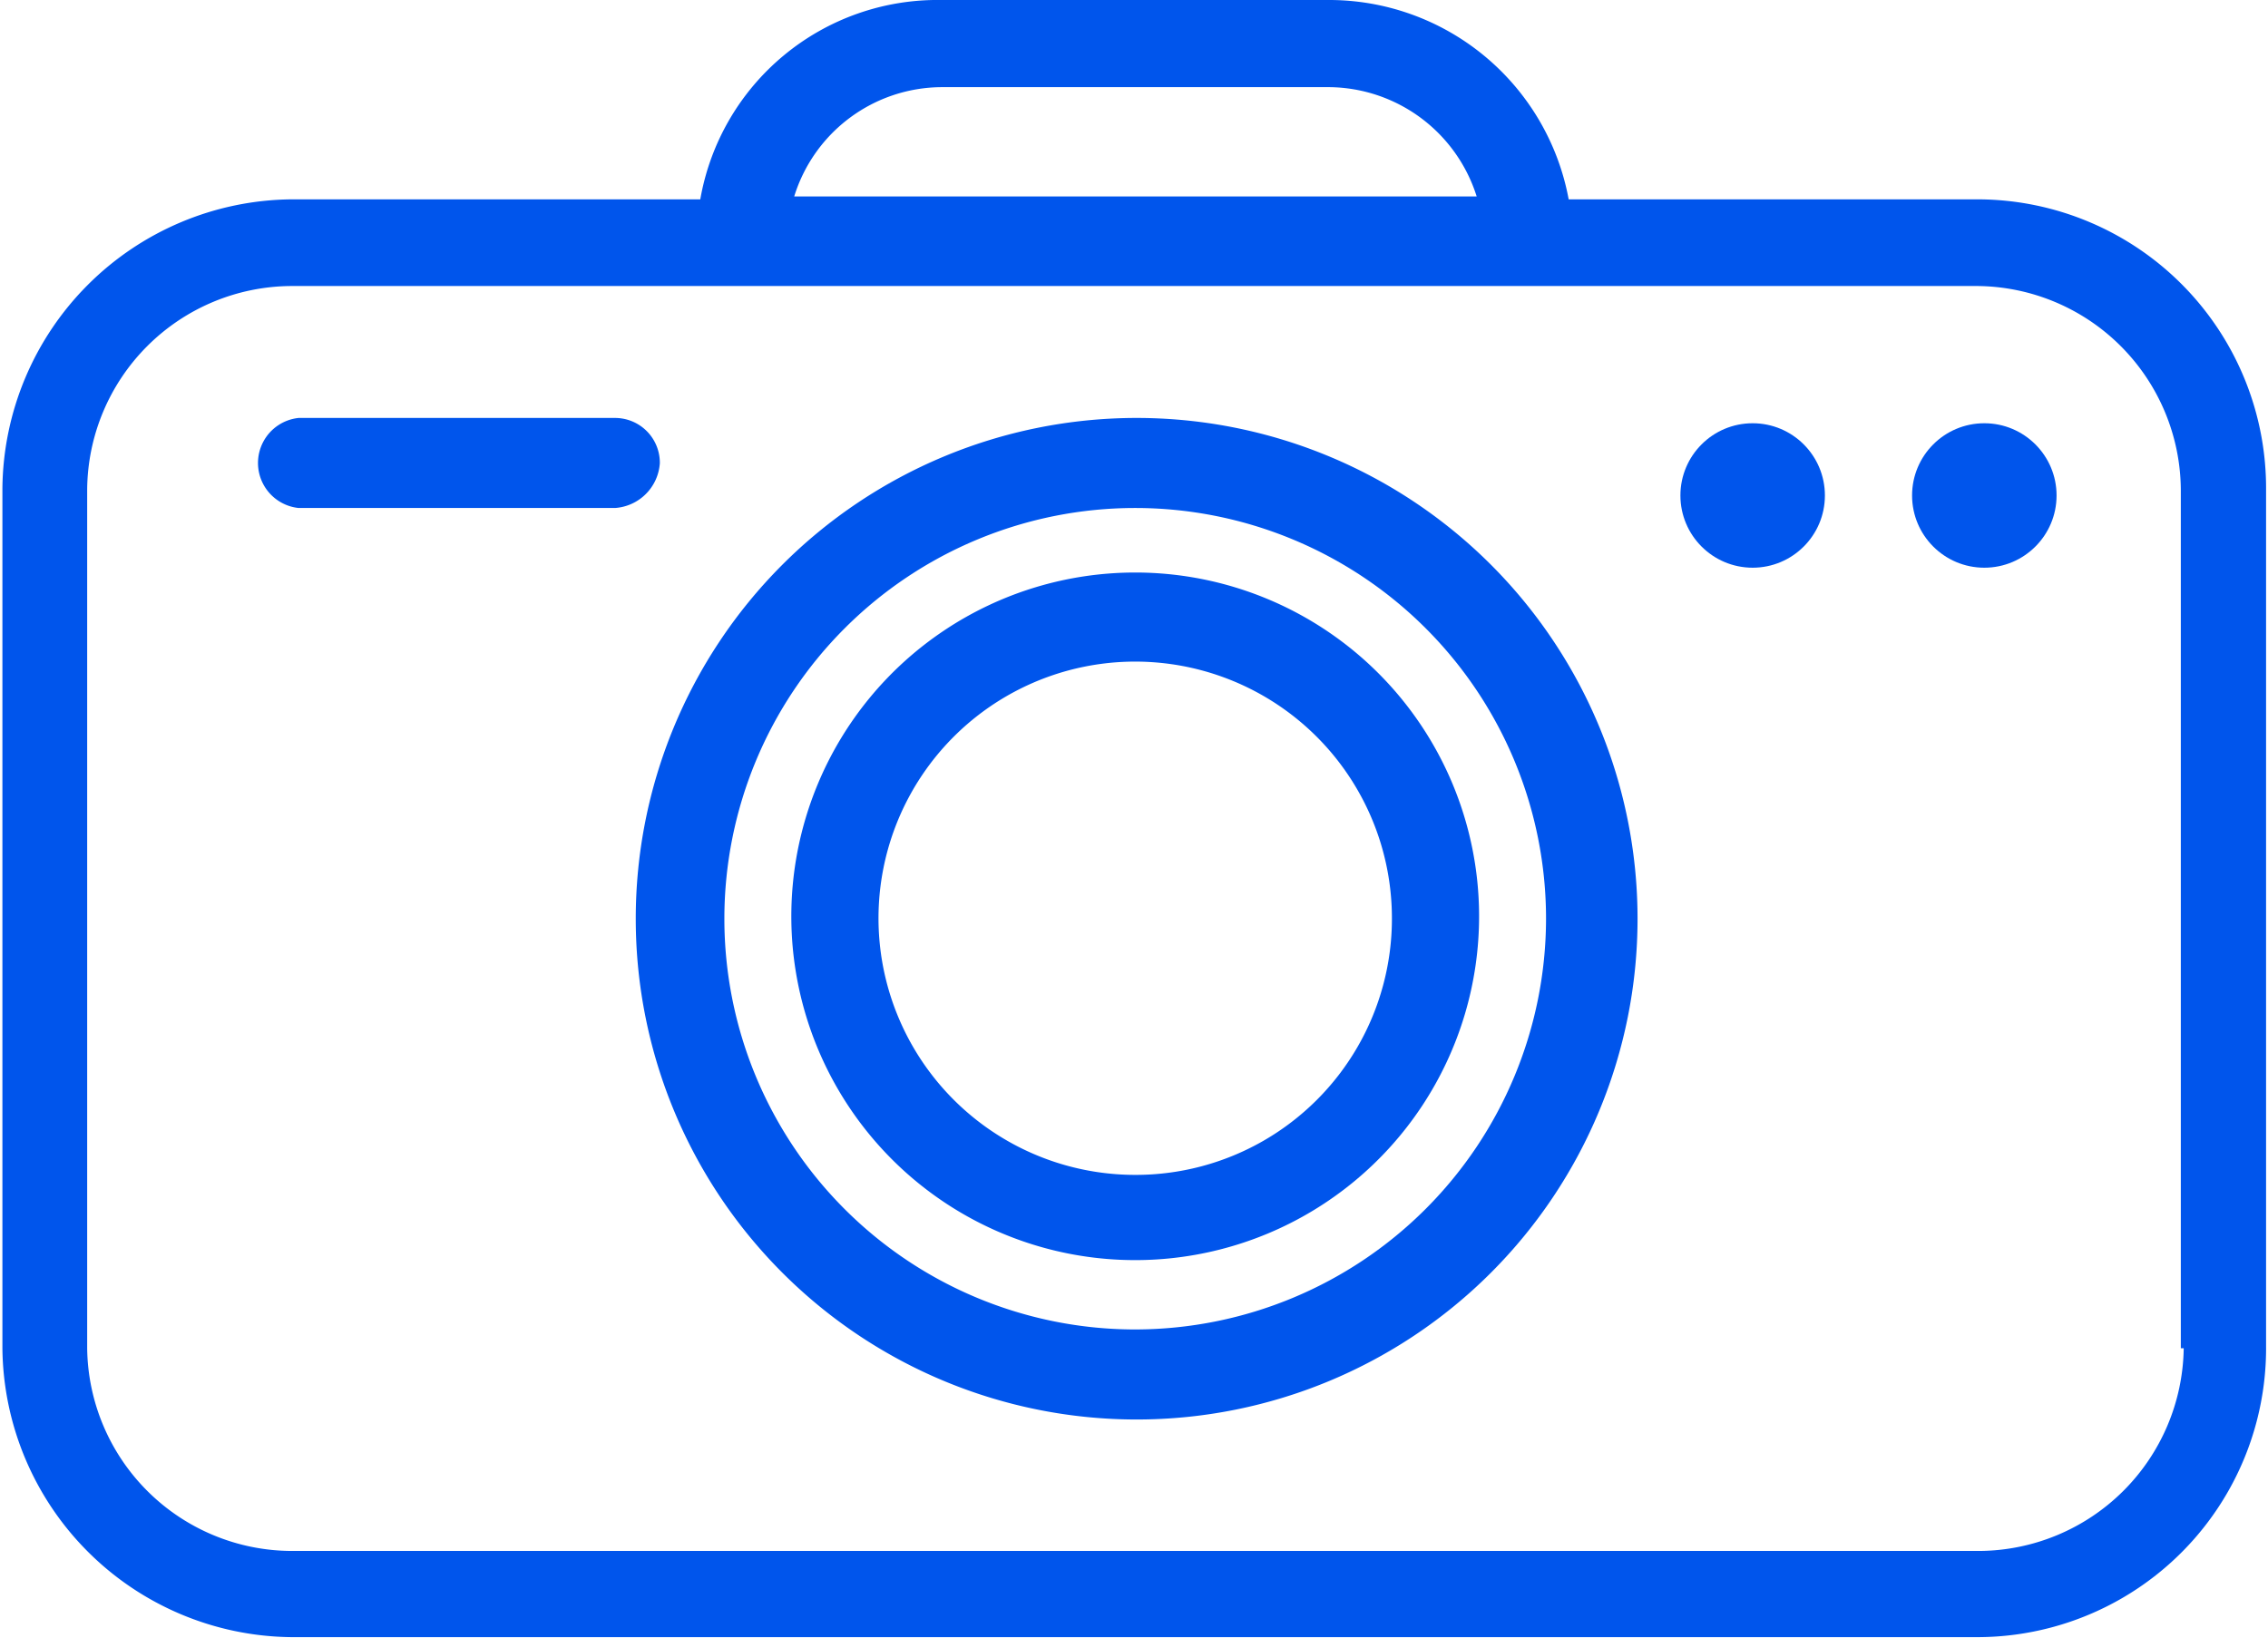 <?xml version="1.0" encoding="UTF-8"?>
<svg xmlns="http://www.w3.org/2000/svg" viewBox="0 0 47.09 34.02">
  <defs>
    <style>.cls-1{fill:#0055ec;}</style>
  </defs>
  <g id="Layer_2" data-name="Layer 2">
    <g id="Layer_1-2" data-name="Layer 1">
      <path class="cls-1" d="M41.1,4.14H32.57a5.06,5.06,0,0,0-5-4.14H19.54a5,5,0,0,0-5,4.14H6.05a6.06,6.06,0,0,0-6,6V28A6.06,6.06,0,0,0,6.05,34h35a6,6,0,0,0,6-6.05V10.18A6,6,0,0,0,41.1,4.14ZM19.54,1.81h8.07a3.24,3.24,0,0,1,3.05,2.27H16.49A3.22,3.22,0,0,1,19.54,1.81ZM41.1,32.21H6.05A4.26,4.26,0,0,1,1.81,28V10.18A4.26,4.26,0,0,1,6.05,5.94h35a4.26,4.26,0,0,1,4.23,4.24V28h.06A4.27,4.27,0,0,1,41.1,32.21Z"></path>
      <path class="cls-1" d="M23.57,8.68A10.4,10.4,0,1,0,34,19.08,10.4,10.4,0,0,0,23.57,8.68Zm0,18.93a8.53,8.53,0,1,1,8.53-8.53A8.54,8.54,0,0,1,23.57,27.61Z"></path>
      <path class="cls-1" d="M23.57,11.89A7.14,7.14,0,1,0,30.71,19,7.14,7.14,0,0,0,23.57,11.89Zm0,12.51a5.33,5.33,0,1,1,5.33-5.32A5.32,5.32,0,0,1,23.57,24.4Z"></path>
      <path class="cls-1" d="M13.7,9.62a.93.93,0,0,0-.93-.94H6.2a.94.94,0,0,0,0,1.87h6.57A1,1,0,0,0,13.7,9.62Z"></path>
      <circle class="cls-1" cx="41.2" cy="10.29" r="1.5"></circle>
      <circle class="cls-1" cx="36.39" cy="10.29" r="1.5"></circle>
    </g>
  </g>
</svg>
